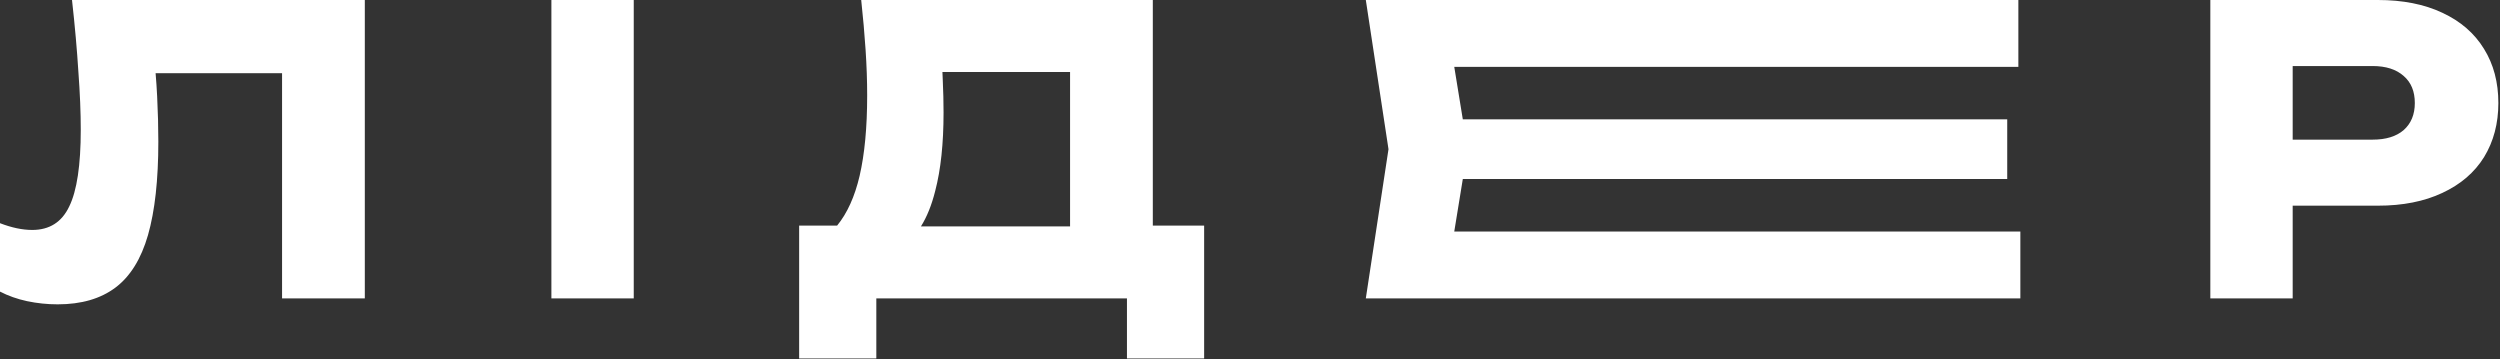 <?xml version="1.0" encoding="UTF-8"?> <svg xmlns="http://www.w3.org/2000/svg" width="911" height="131" viewBox="0 0 911 131" fill="none"><rect x="0" y="0" width="911" height="131" fill="#333333" stroke="none"/><path fill-rule="evenodd" clip-rule="evenodd" d="M889.963 4.639C883.391 1.546 875.562 0 866.478 0H805.445V108.727H835.454V74.949H866.478C875.562 74.949 883.391 73.403 889.963 70.31C896.631 67.218 901.705 62.869 905.185 57.263C908.664 51.561 910.404 44.989 910.404 37.547C910.404 30.009 908.664 23.437 905.185 17.831C901.705 12.129 896.631 7.732 889.963 4.639ZM835.454 50.885H864.593C869.425 50.885 873.195 49.725 875.901 47.405C878.607 44.989 879.96 41.703 879.96 37.547C879.96 33.295 878.607 30.009 875.901 27.689C873.195 25.273 869.425 24.065 864.593 24.065H835.454V50.885ZM731.433 43.491V65.237H533.047L529.931 84.373H736.217V108.727H497.704L505.967 54.364L497.704 0H735.492V24.355H529.931L533.047 43.491H731.433ZM291.208 82.198V130.617H319.332V108.727H410.663V130.617H438.787V82.198H420.086V0H313.824C314.5 6.282 315.032 12.322 315.418 18.121C315.805 23.92 315.998 29.477 315.998 34.793C315.998 46.39 315.08 56.152 313.244 64.077C311.465 71.658 308.735 77.698 305.053 82.198H291.208ZM335.599 82.488H389.933V26.24H343.421C343.48 27.214 343.52 28.18 343.542 29.139C343.736 33.295 343.832 37.257 343.832 41.026C343.832 52.334 342.817 61.854 340.788 69.586C339.505 74.716 337.776 79.017 335.599 82.488ZM200.928 0H230.937V108.727H200.928V0ZM132.937 1.39996e-05H26.239C27.303 9.568 28.076 18.266 28.559 26.095C29.139 33.923 29.429 40.978 29.429 47.26C29.429 60.211 28.027 69.537 25.225 75.239C22.519 80.942 18.025 83.793 11.743 83.793C8.167 83.793 4.252 82.971 0 81.328V106.263C2.996 107.809 6.282 108.969 9.858 109.742C13.53 110.515 17.251 110.902 21.021 110.902C29.622 110.902 36.629 108.872 42.041 104.813C47.453 100.754 51.416 94.375 53.929 85.677C56.442 76.882 57.698 65.526 57.698 51.609C57.698 46.39 57.553 40.882 57.263 35.083C57.128 32.333 56.94 29.53 56.7 26.674H102.784V108.727H132.937V1.39996e-05Z" fill="white"></path></svg> 